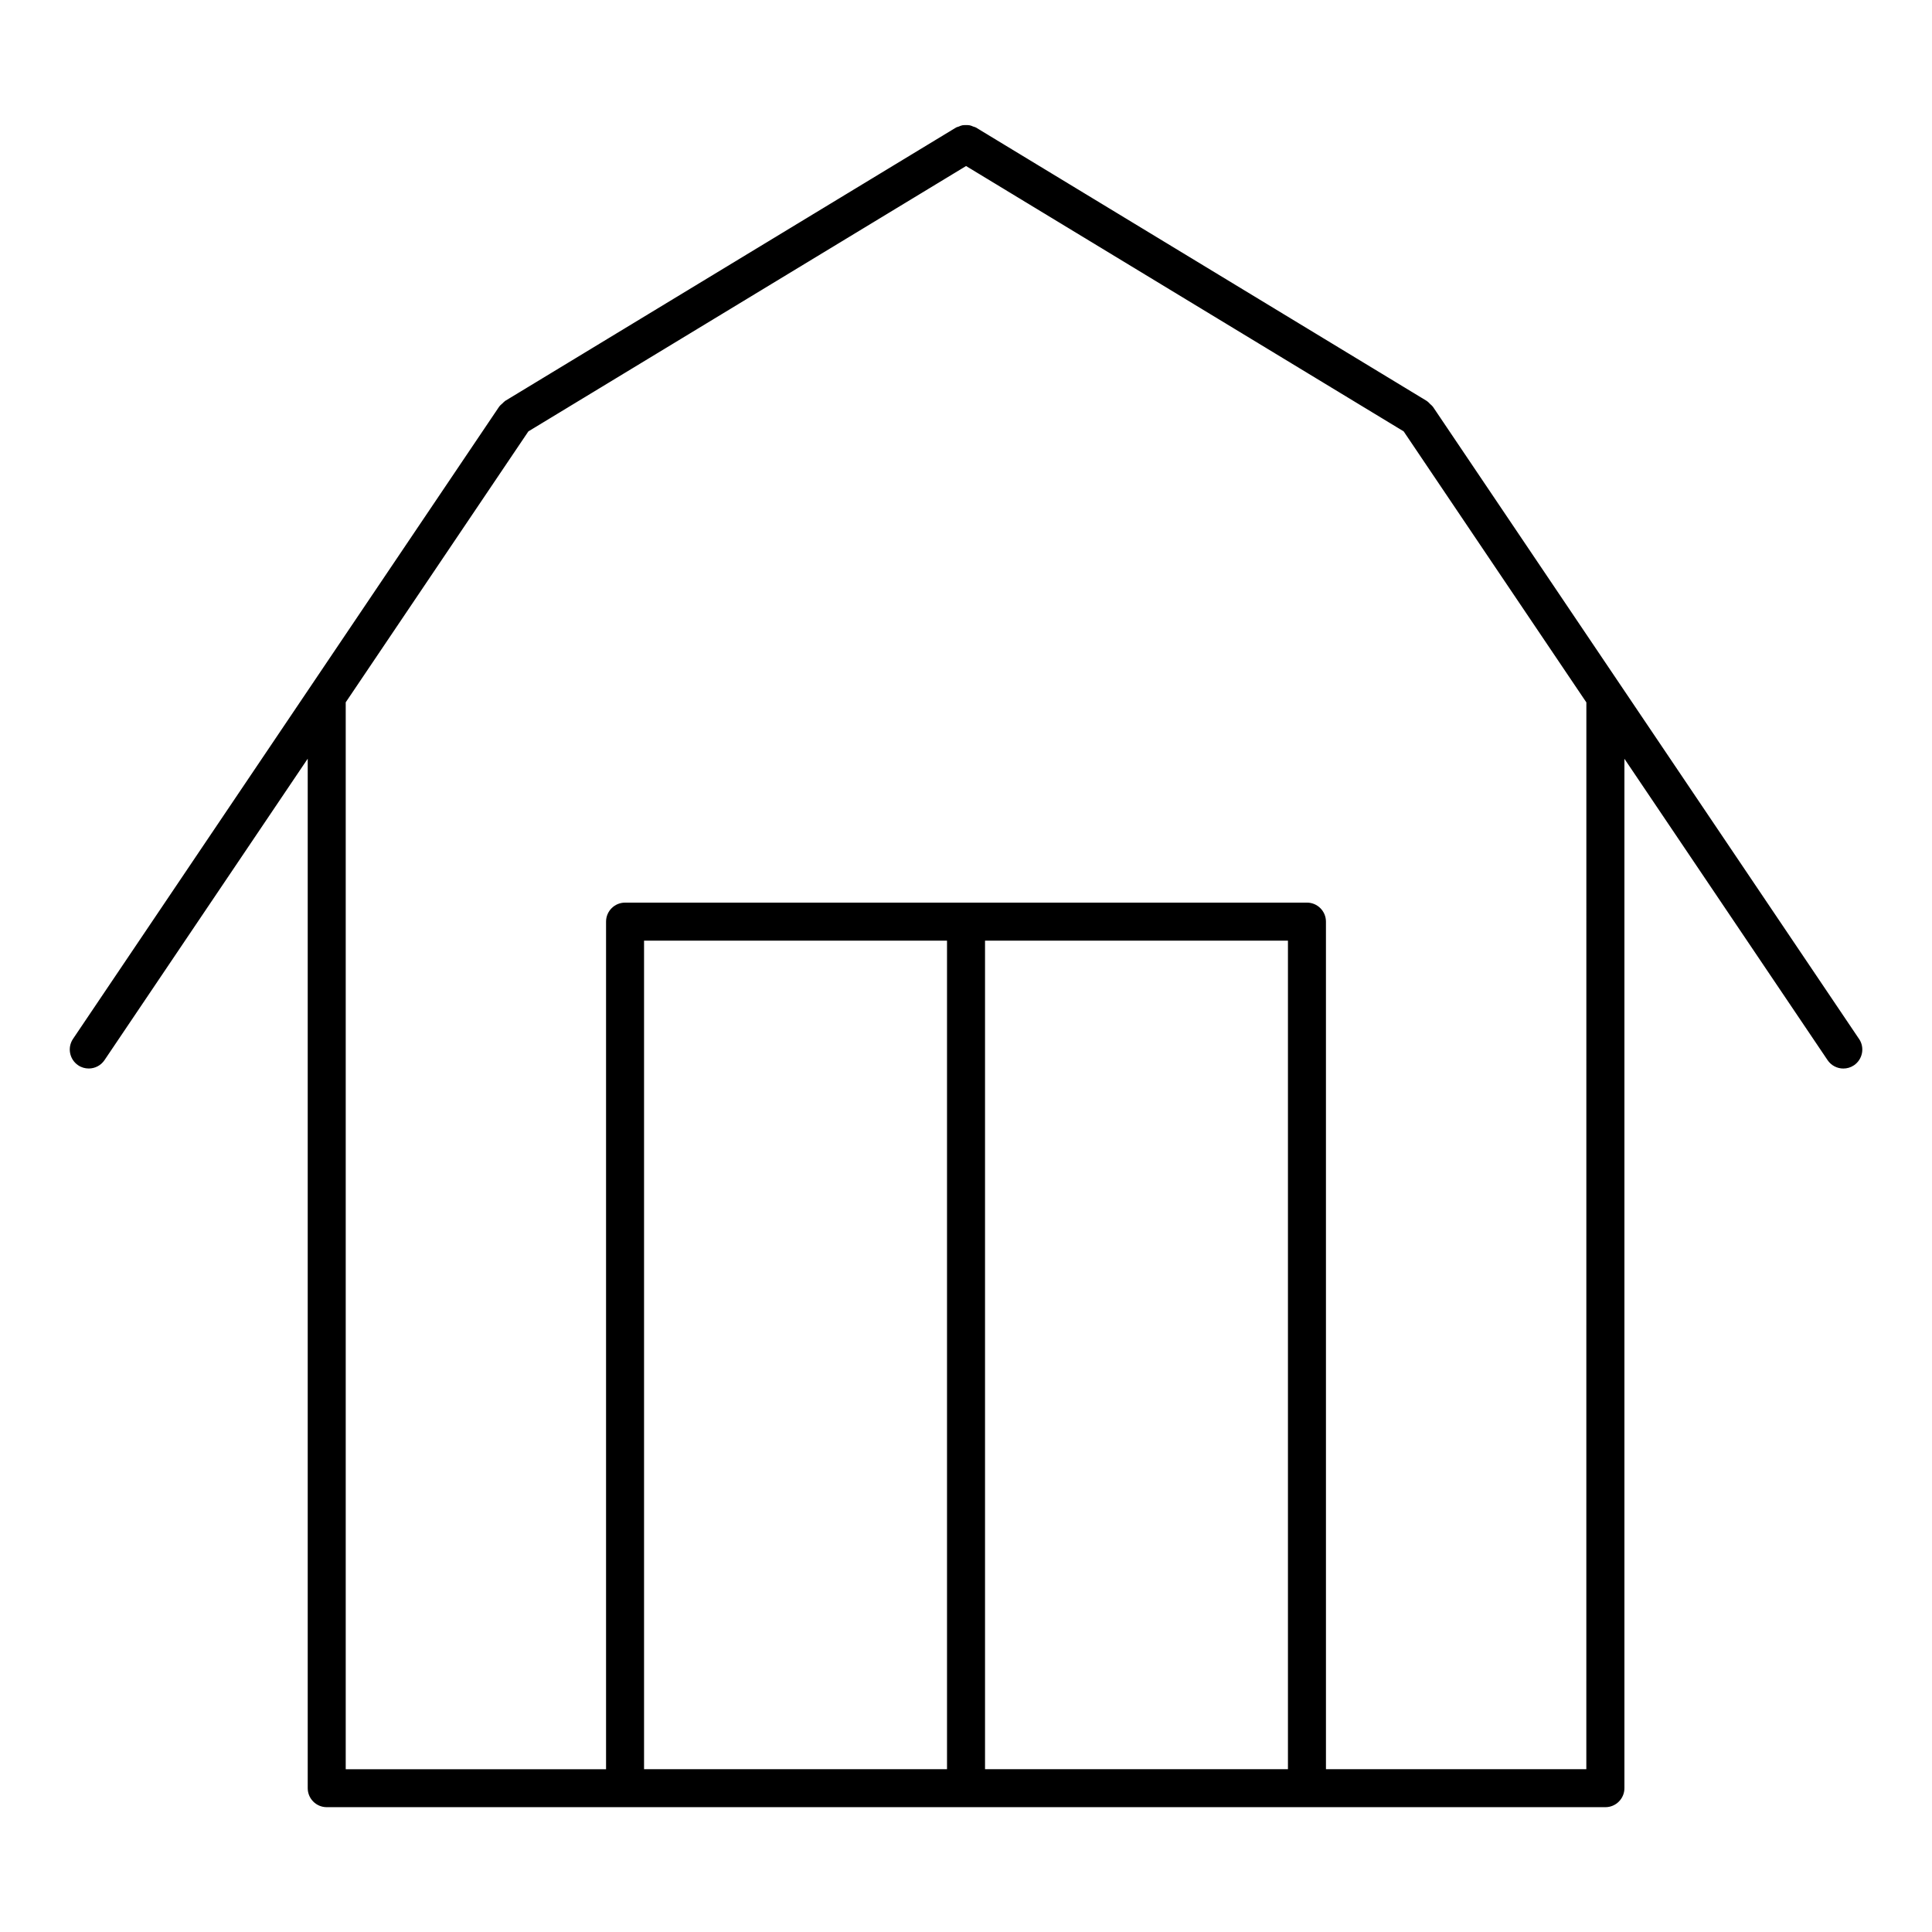 <?xml version="1.0" encoding="UTF-8"?>
<!-- Uploaded to: ICON Repo, www.iconrepo.com, Generator: ICON Repo Mixer Tools -->
<svg fill="#000000" width="800px" height="800px" version="1.1" viewBox="144 144 512 512" xmlns="http://www.w3.org/2000/svg">
 <path d="m636.66 419.32-112.94-167.55c-0.02-0.031-0.051-0.039-0.07-0.07-0.172-0.23-0.414-0.414-0.637-0.613-0.262-0.273-0.516-0.562-0.828-0.766-0.02-0.012-0.031-0.031-0.051-0.051l-119.51-72.48c-0.223-0.133-0.473-0.16-0.707-0.25-0.312-0.133-0.613-0.273-0.938-0.332-0.344-0.07-0.664-0.051-1.008-0.051-0.301 0-0.605-0.012-0.906 0.039-0.352 0.059-0.664 0.211-0.996 0.352-0.223 0.09-0.465 0.109-0.676 0.23l-119.54 72.477c-0.02 0.012-0.039 0.039-0.059 0.059-0.25 0.16-0.441 0.414-0.676 0.625-0.273 0.25-0.562 0.465-0.777 0.766-0.012 0.02-0.039 0.031-0.051 0.051l-112.94 167.56c-1.551 2.309-0.945 5.43 1.359 6.992 0.855 0.586 1.844 0.855 2.812 0.855 1.621 0 3.203-0.777 4.18-2.227l53.848-79.875v272.82c0 2.781 2.258 5.039 5.039 5.039h338.86c2.781 0 5.039-2.258 5.039-5.039v-272.8l53.836 79.863c0.977 1.449 2.57 2.227 4.18 2.227 0.977 0 1.945-0.273 2.812-0.855 2.301-1.57 2.914-4.695 1.352-7zm-321.98 193.54v-219.58h80.289v219.58zm90.363 0v-219.58h80.277v219.58zm159.35 0h-69l-0.004-224.62c0-2.781-2.258-5.039-5.039-5.039l-180.7 0.004c-2.781 0-5.039 2.258-5.039 5.039v224.62h-68.992v-282.74l48.406-71.805 115.99-70.32 115.97 70.32 48.418 71.824z"/>
</svg>